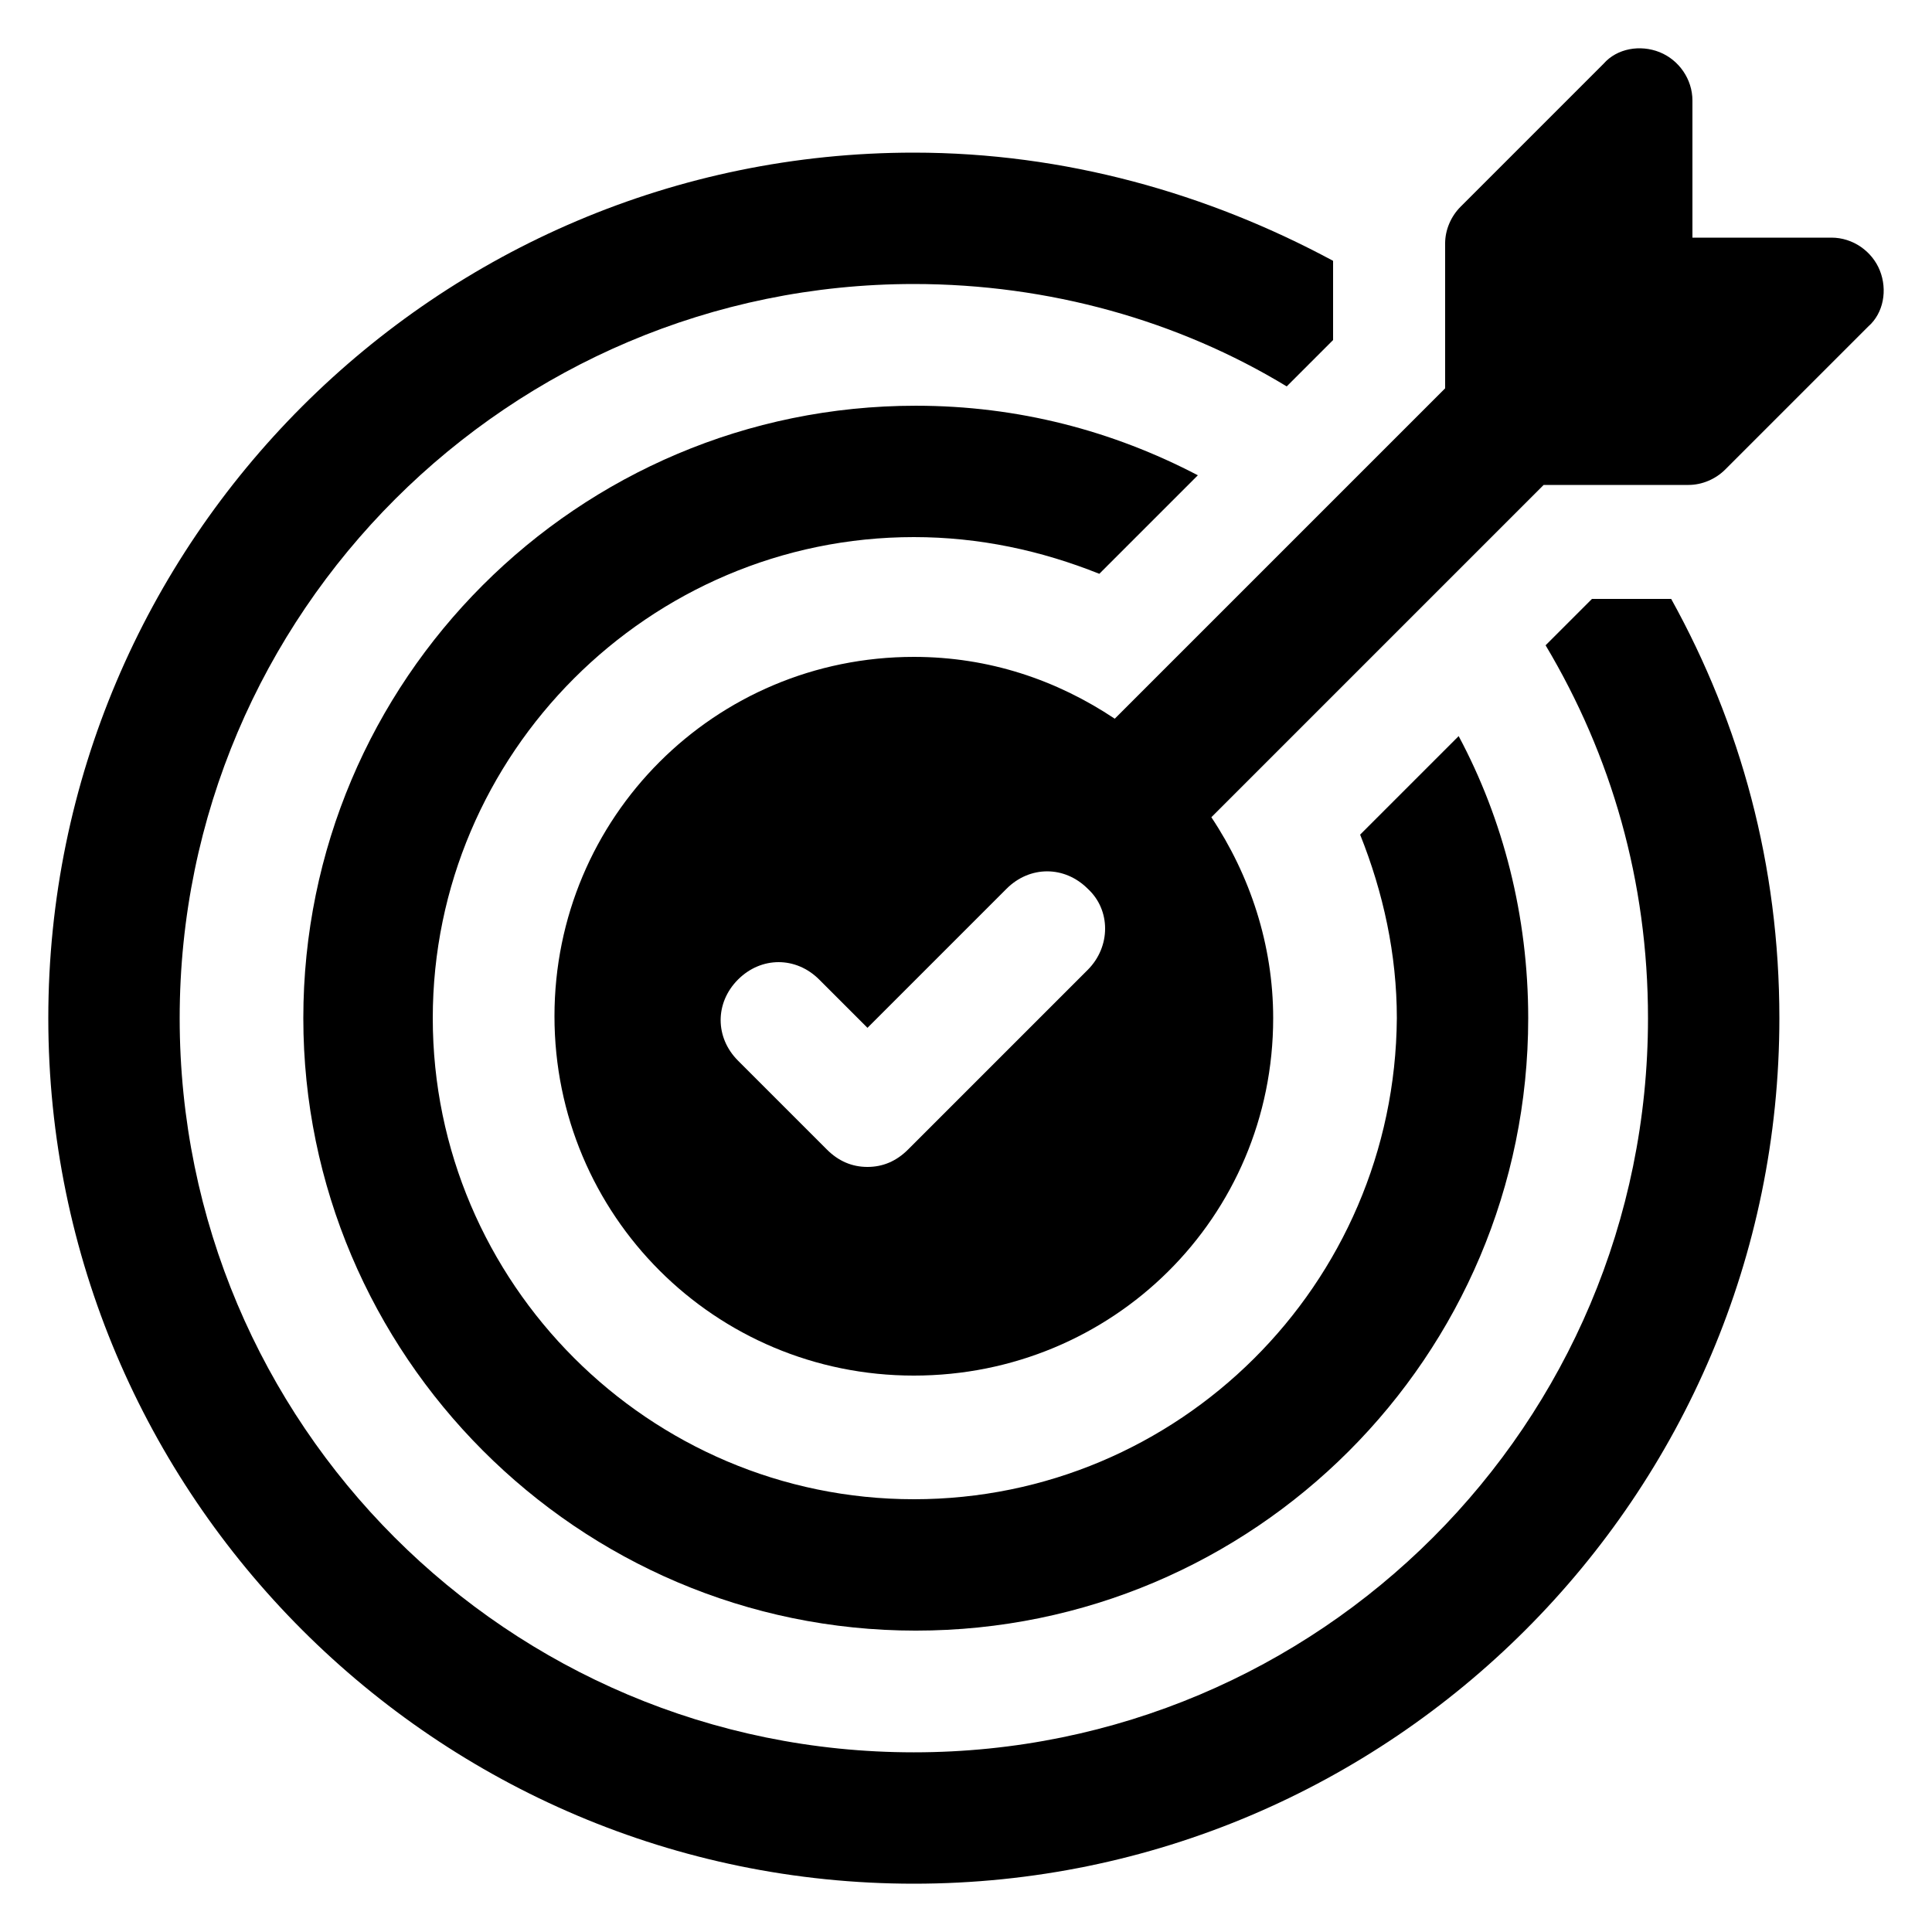 <?xml version="1.0" encoding="UTF-8"?>
<svg width="1200pt" height="1200pt" version="1.1" viewBox="0 0 1200 1200" xmlns="http://www.w3.org/2000/svg">
 <path d="m567.6 931.2c-164.4 0-298.8-134.4-298.8-298.8 0-164.4 134.4-298.8 298.8-298.8 40.801 0 79.199 8.398 115.2 22.801l61.199-61.199c-52.801-27.602-111.6-43.199-175.2-43.199-210 0-380.4 170.4-380.4 380.4 0 208.8 170.4 380.4 380.4 380.4s380.4-170.4 380.4-380.4c0-63.602-15.602-123.6-43.199-175.2l-61.199 61.199c14.398 36 22.801 74.398 22.801 114-1.203 165.6-135.6 298.8-300 298.8z"/>
 <path d="m988.8 372-28.801 28.801c40.801 68.398 63.602 146.4 63.602 231.6 0 252-204 456-456 456s-456-204-456-456 205.2-456 456-456c84 0 164.4 22.801 231.6 63.602l28.801-28.801v-49.199c-78.004-42.004-166.8-67.203-260.4-67.203-296.4 0-537.6 241.2-537.6 537.6 0 296.4 241.2 537.6 537.6 537.6 296.4 0 537.6-241.2 537.6-537.6 0-94.801-24-182.4-67.199-260.4z"/>
 <path d="m1167.6 168c-4.801-12-16.801-20.398-30-20.398h-86.398l-0.004-85.203c0-13.199-8.398-25.199-20.398-30-12-4.801-26.398-2.398-34.801 7.199l-88.801 88.801c-6 6-9.602 14.398-9.602 22.801v90l-205.2 205.2c-36-24-78-38.398-124.8-38.398-123.6 0-223.2 99.602-223.2 223.2 0 123.6 99.602 223.2 223.2 223.2 123.6 0 223.2-98.398 223.2-222 0-45.602-14.398-88.801-38.398-124.8l206.4-206.4h90c8.398 0 16.801-3.602 22.801-9.602l88.801-88.801c9.598-8.398 11.996-22.797 7.199-34.797zm-492 434.4-111.6 111.6c-7.199 7.199-15.602 10.801-25.199 10.801-9.602 0-18-3.602-25.199-10.801l-55.199-55.199c-14.398-14.398-14.398-36 0-50.398 14.398-14.398 36-14.398 50.398 0l30 30 86.398-86.398c14.398-14.398 36-14.398 50.398 0 14.402 13.195 14.402 35.996 0.004 50.395z"/>
</svg>
